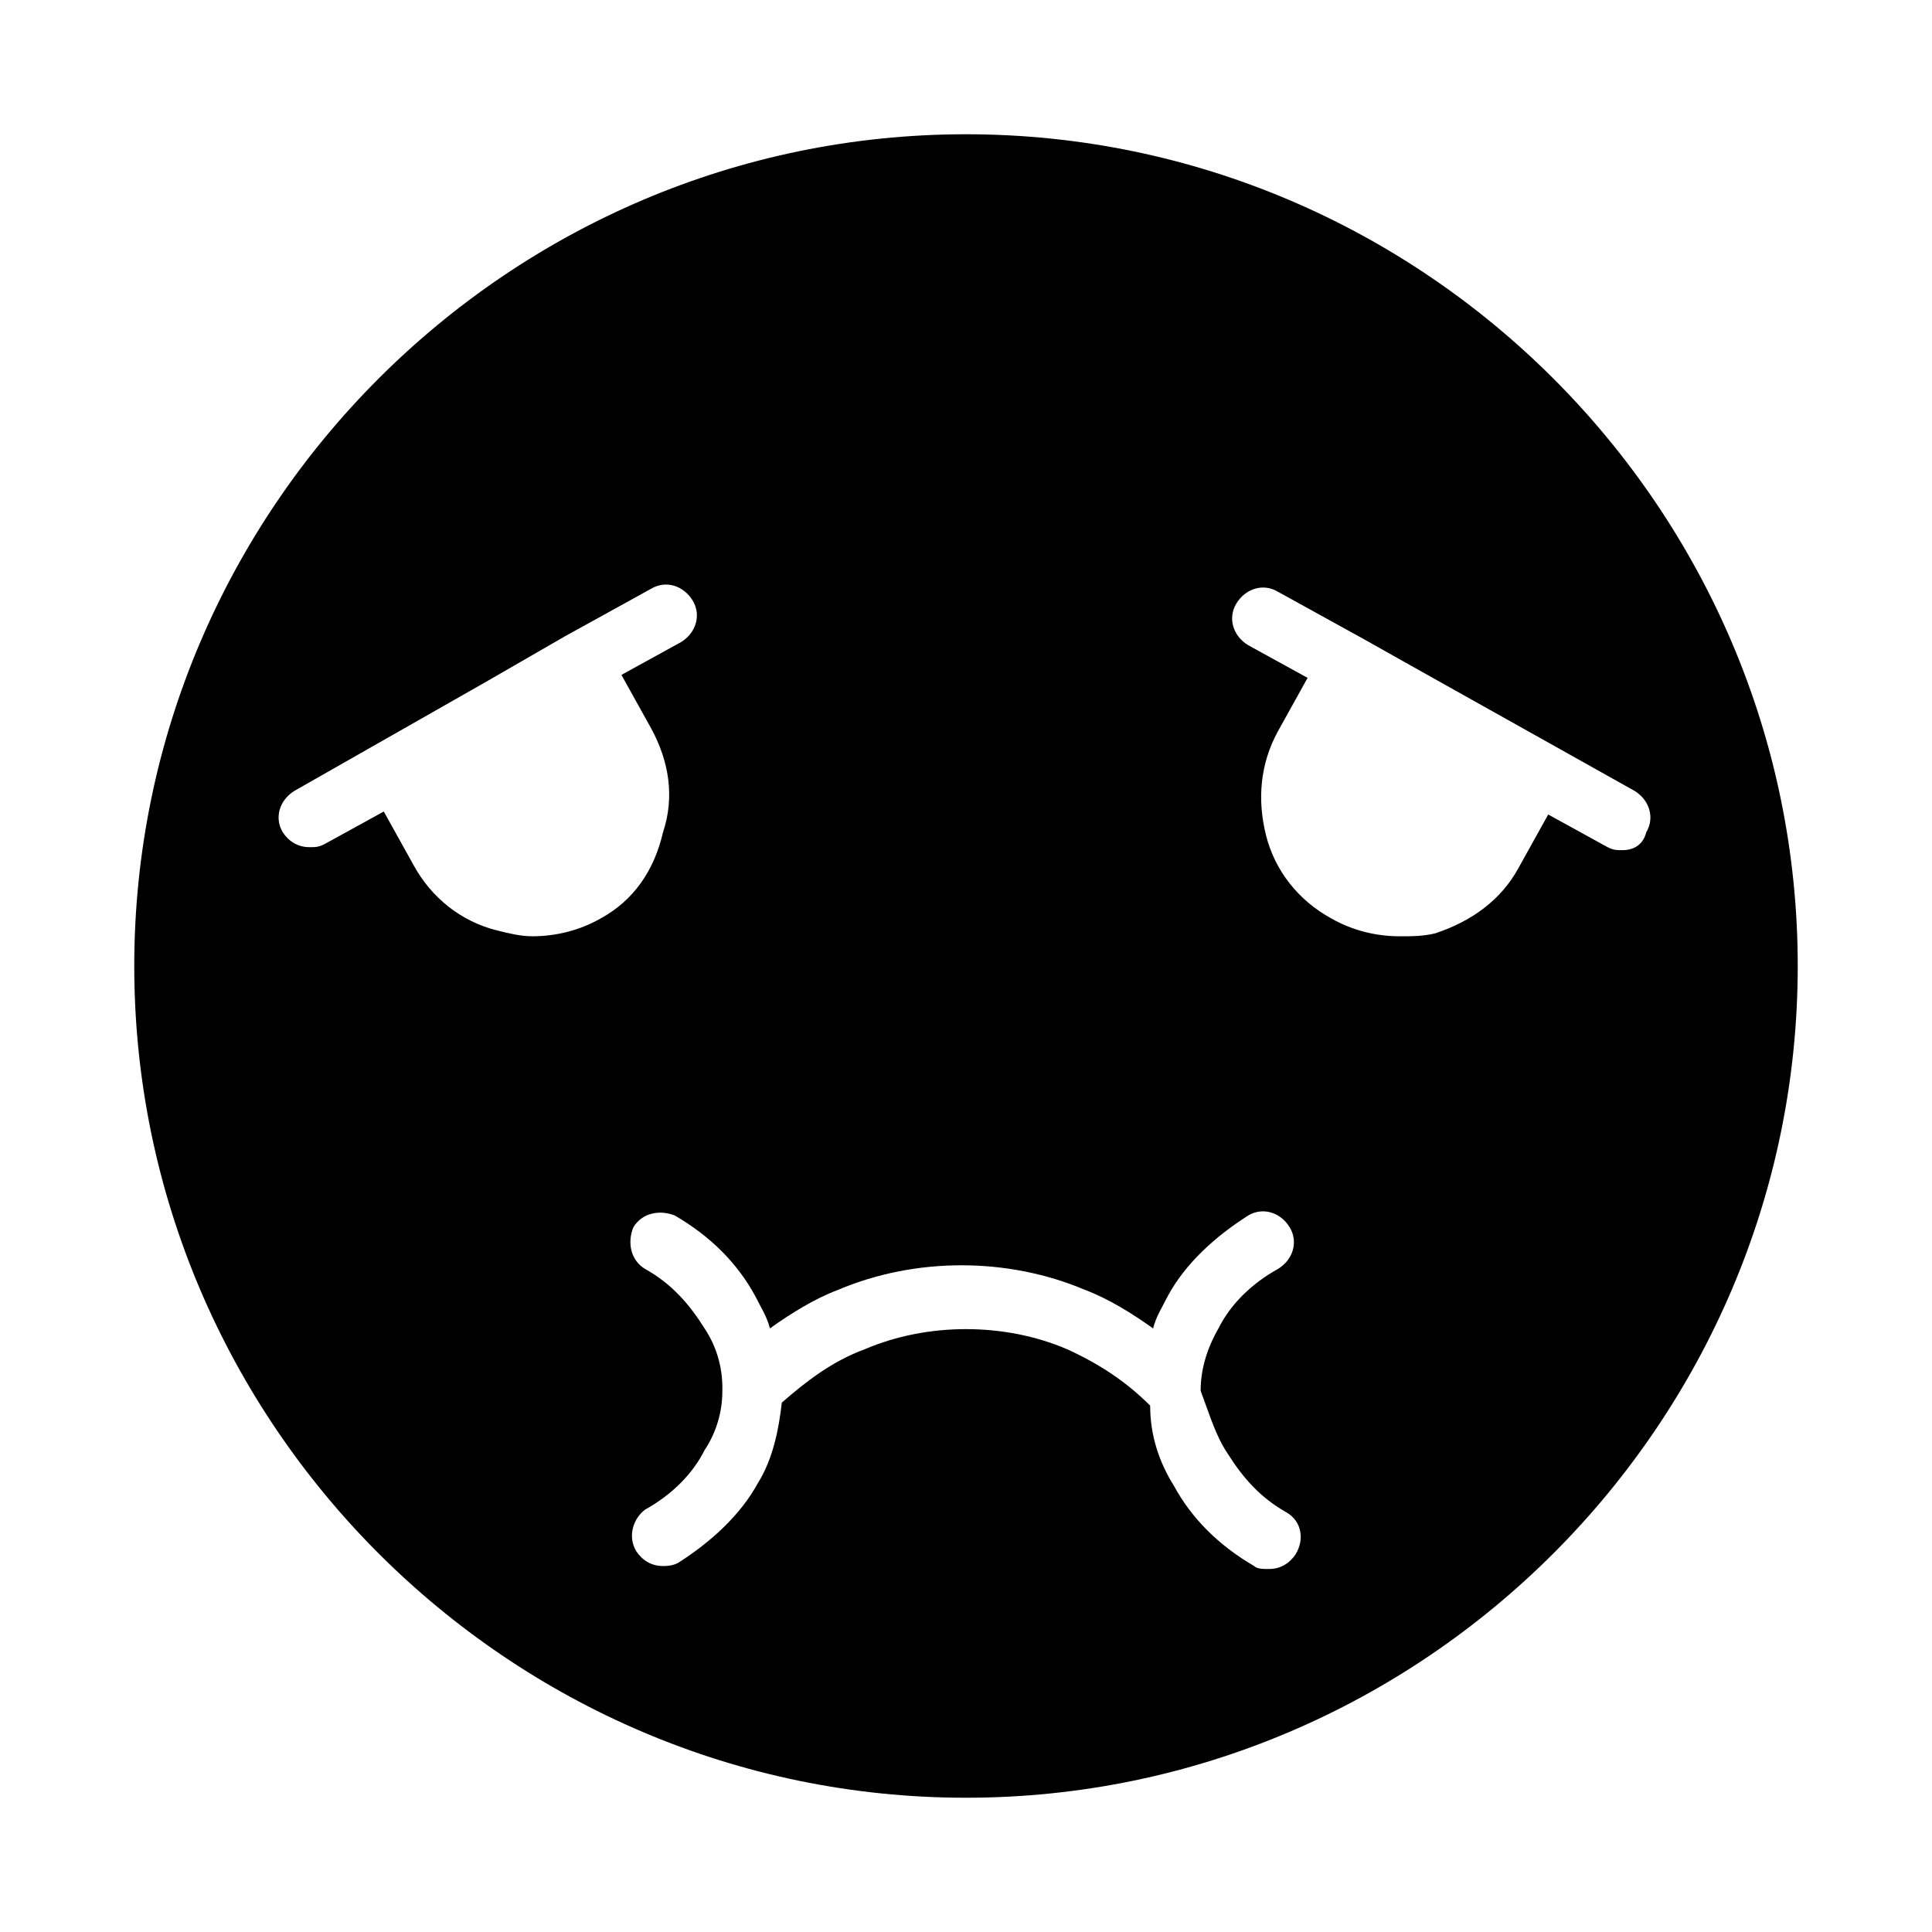 <?xml version="1.0" encoding="UTF-8"?>
<!-- Uploaded to: ICON Repo, www.iconrepo.com, Generator: ICON Repo Mixer Tools -->
<svg fill="#000000" width="800px" height="800px" version="1.1" viewBox="144 144 512 512" xmlns="http://www.w3.org/2000/svg">
 <path d="m400 179.58c-121.23 0-220.42 99.188-220.42 220.42s99.188 220.42 220.42 220.42 220.42-99.188 220.42-220.42c-0.004-121.23-99.191-220.42-220.42-220.42zm-96.828 207.82c-5.508 3.148-11.809 4.723-18.105 4.723-3.148 0-6.297-0.789-9.445-1.574-9.445-2.363-17.32-8.66-22.043-17.32l-7.871-14.168-15.742 8.66c-1.574 0.789-2.363 0.789-3.938 0.789-3.148 0-5.512-1.574-7.086-3.938-2.363-3.938-0.789-8.66 3.148-11.02l51.168-29.125 20.469-11.809 22.828-12.594c3.938-2.363 8.66-0.789 11.02 3.148 2.363 3.938 0.789 8.66-3.148 11.02l-15.742 8.66 7.871 14.168c4.723 8.66 6.297 18.105 3.148 27.551-2.359 10.234-7.871 18.105-16.531 22.828zm166.1 141.7c3.938 6.297 8.66 11.809 15.742 15.742 3.938 2.363 4.723 7.086 2.363 11.02-1.574 2.363-3.938 3.938-7.086 3.938-1.574 0-3.148 0-3.938-0.789-9.445-5.512-16.531-12.594-21.254-21.254-3.938-6.297-6.297-13.383-6.297-21.254-6.297-6.297-13.383-11.02-22.043-14.957-16.531-7.086-37-7.086-53.531 0-8.66 3.148-15.742 8.66-22.043 14.168-0.789 7.086-2.363 14.957-6.297 21.254-4.723 8.66-12.594 15.742-21.254 21.254-1.574 0.789-3.148 0.789-3.938 0.789-3.148 0-5.512-1.574-7.086-3.938-2.363-3.938-0.789-8.66 2.363-11.02 7.086-3.938 12.594-9.445 15.742-15.742 3.148-4.723 4.723-10.234 4.723-15.742v-0.789c0-5.512-1.574-11.02-4.723-15.742-3.938-6.297-8.66-11.809-15.742-15.742-3.938-2.363-4.723-7.086-3.148-11.02 2.363-3.938 7.086-4.723 11.02-3.148 9.445 5.512 16.531 12.594 21.254 21.254 1.574 3.148 3.148 5.512 3.938 8.66 5.512-3.938 11.809-7.871 18.105-10.234 20.469-8.66 44.871-8.66 65.336 0 6.297 2.363 12.594 6.297 18.105 10.234 0.789-3.148 2.363-5.512 3.938-8.66 4.723-8.66 12.594-15.742 21.254-21.254 3.938-2.363 8.66-0.789 11.02 3.148 2.363 3.938 0.789 8.66-3.148 11.02-7.086 3.938-12.594 9.445-15.742 15.742-3.148 5.512-4.723 11.02-4.723 16.531 2.367 6.297 3.941 11.805 7.09 16.531zm104.7-159.8c-1.574 0-2.363 0-3.938-0.789l-15.742-8.66-7.871 14.168c-4.723 8.66-12.594 14.168-22.043 17.32-3.148 0.789-6.297 0.789-9.445 0.789-6.297 0-12.594-1.574-18.105-4.723-8.66-4.723-14.957-12.594-17.32-22.043-2.363-9.445-1.574-18.895 3.148-27.551l7.871-14.168-15.742-8.66c-3.938-2.363-5.512-7.086-3.148-11.02 2.363-3.938 7.086-5.512 11.02-3.148l22.828 12.594 12.594 7.086 59.039 33.062c3.938 2.363 5.512 7.086 3.148 11.02-0.781 3.148-3.144 4.723-6.293 4.723z"/>
</svg>